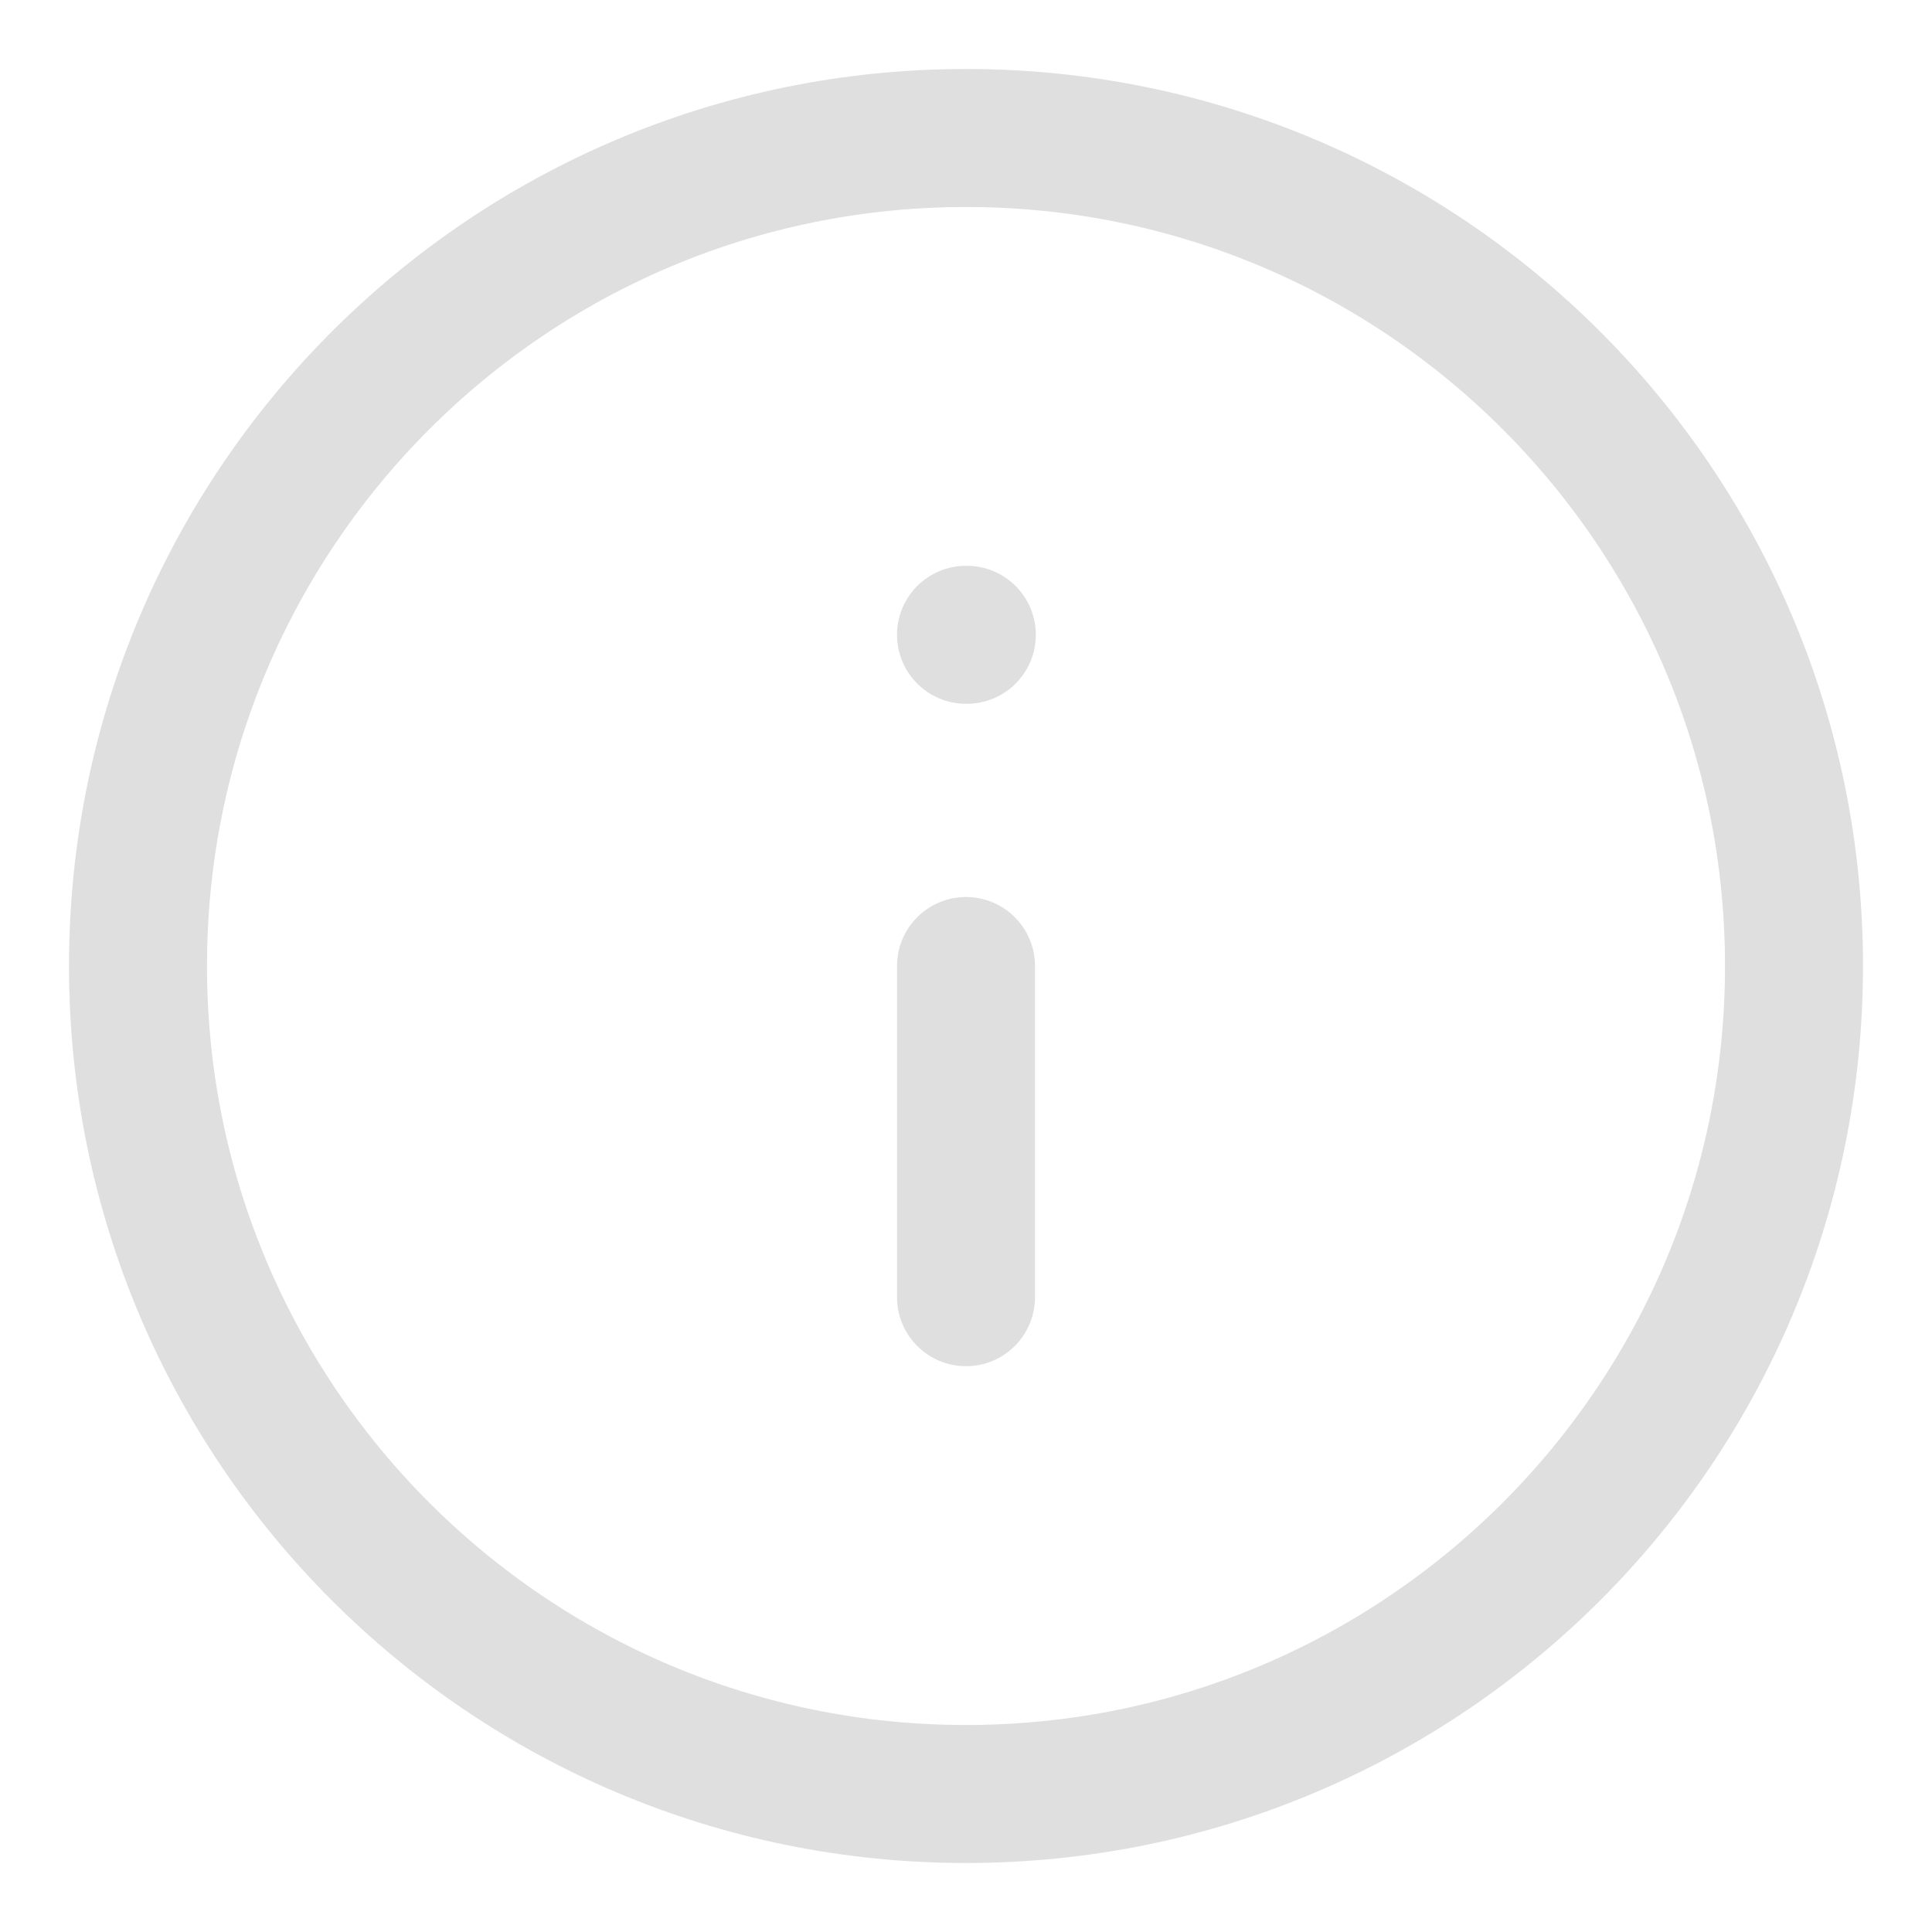 <svg width="14" height="14" viewBox="0 0 14 14" fill="none" xmlns="http://www.w3.org/2000/svg">
<path d="M7 13C10.314 13 13 10.314 13 7C13 3.686 10.314 1 7 1C3.686 1 1 3.686 1 7C1 10.314 3.686 13 7 13Z" stroke="#DFDFDF" stroke-linecap="round" stroke-linejoin="round"/>
<path d="M7 9.4V7" stroke="#DFDFDF" stroke-linecap="round" stroke-linejoin="round"/>
<path d="M7 4.6H7.006" stroke="#DFDFDF" stroke-linecap="round" stroke-linejoin="round"/>
</svg>
